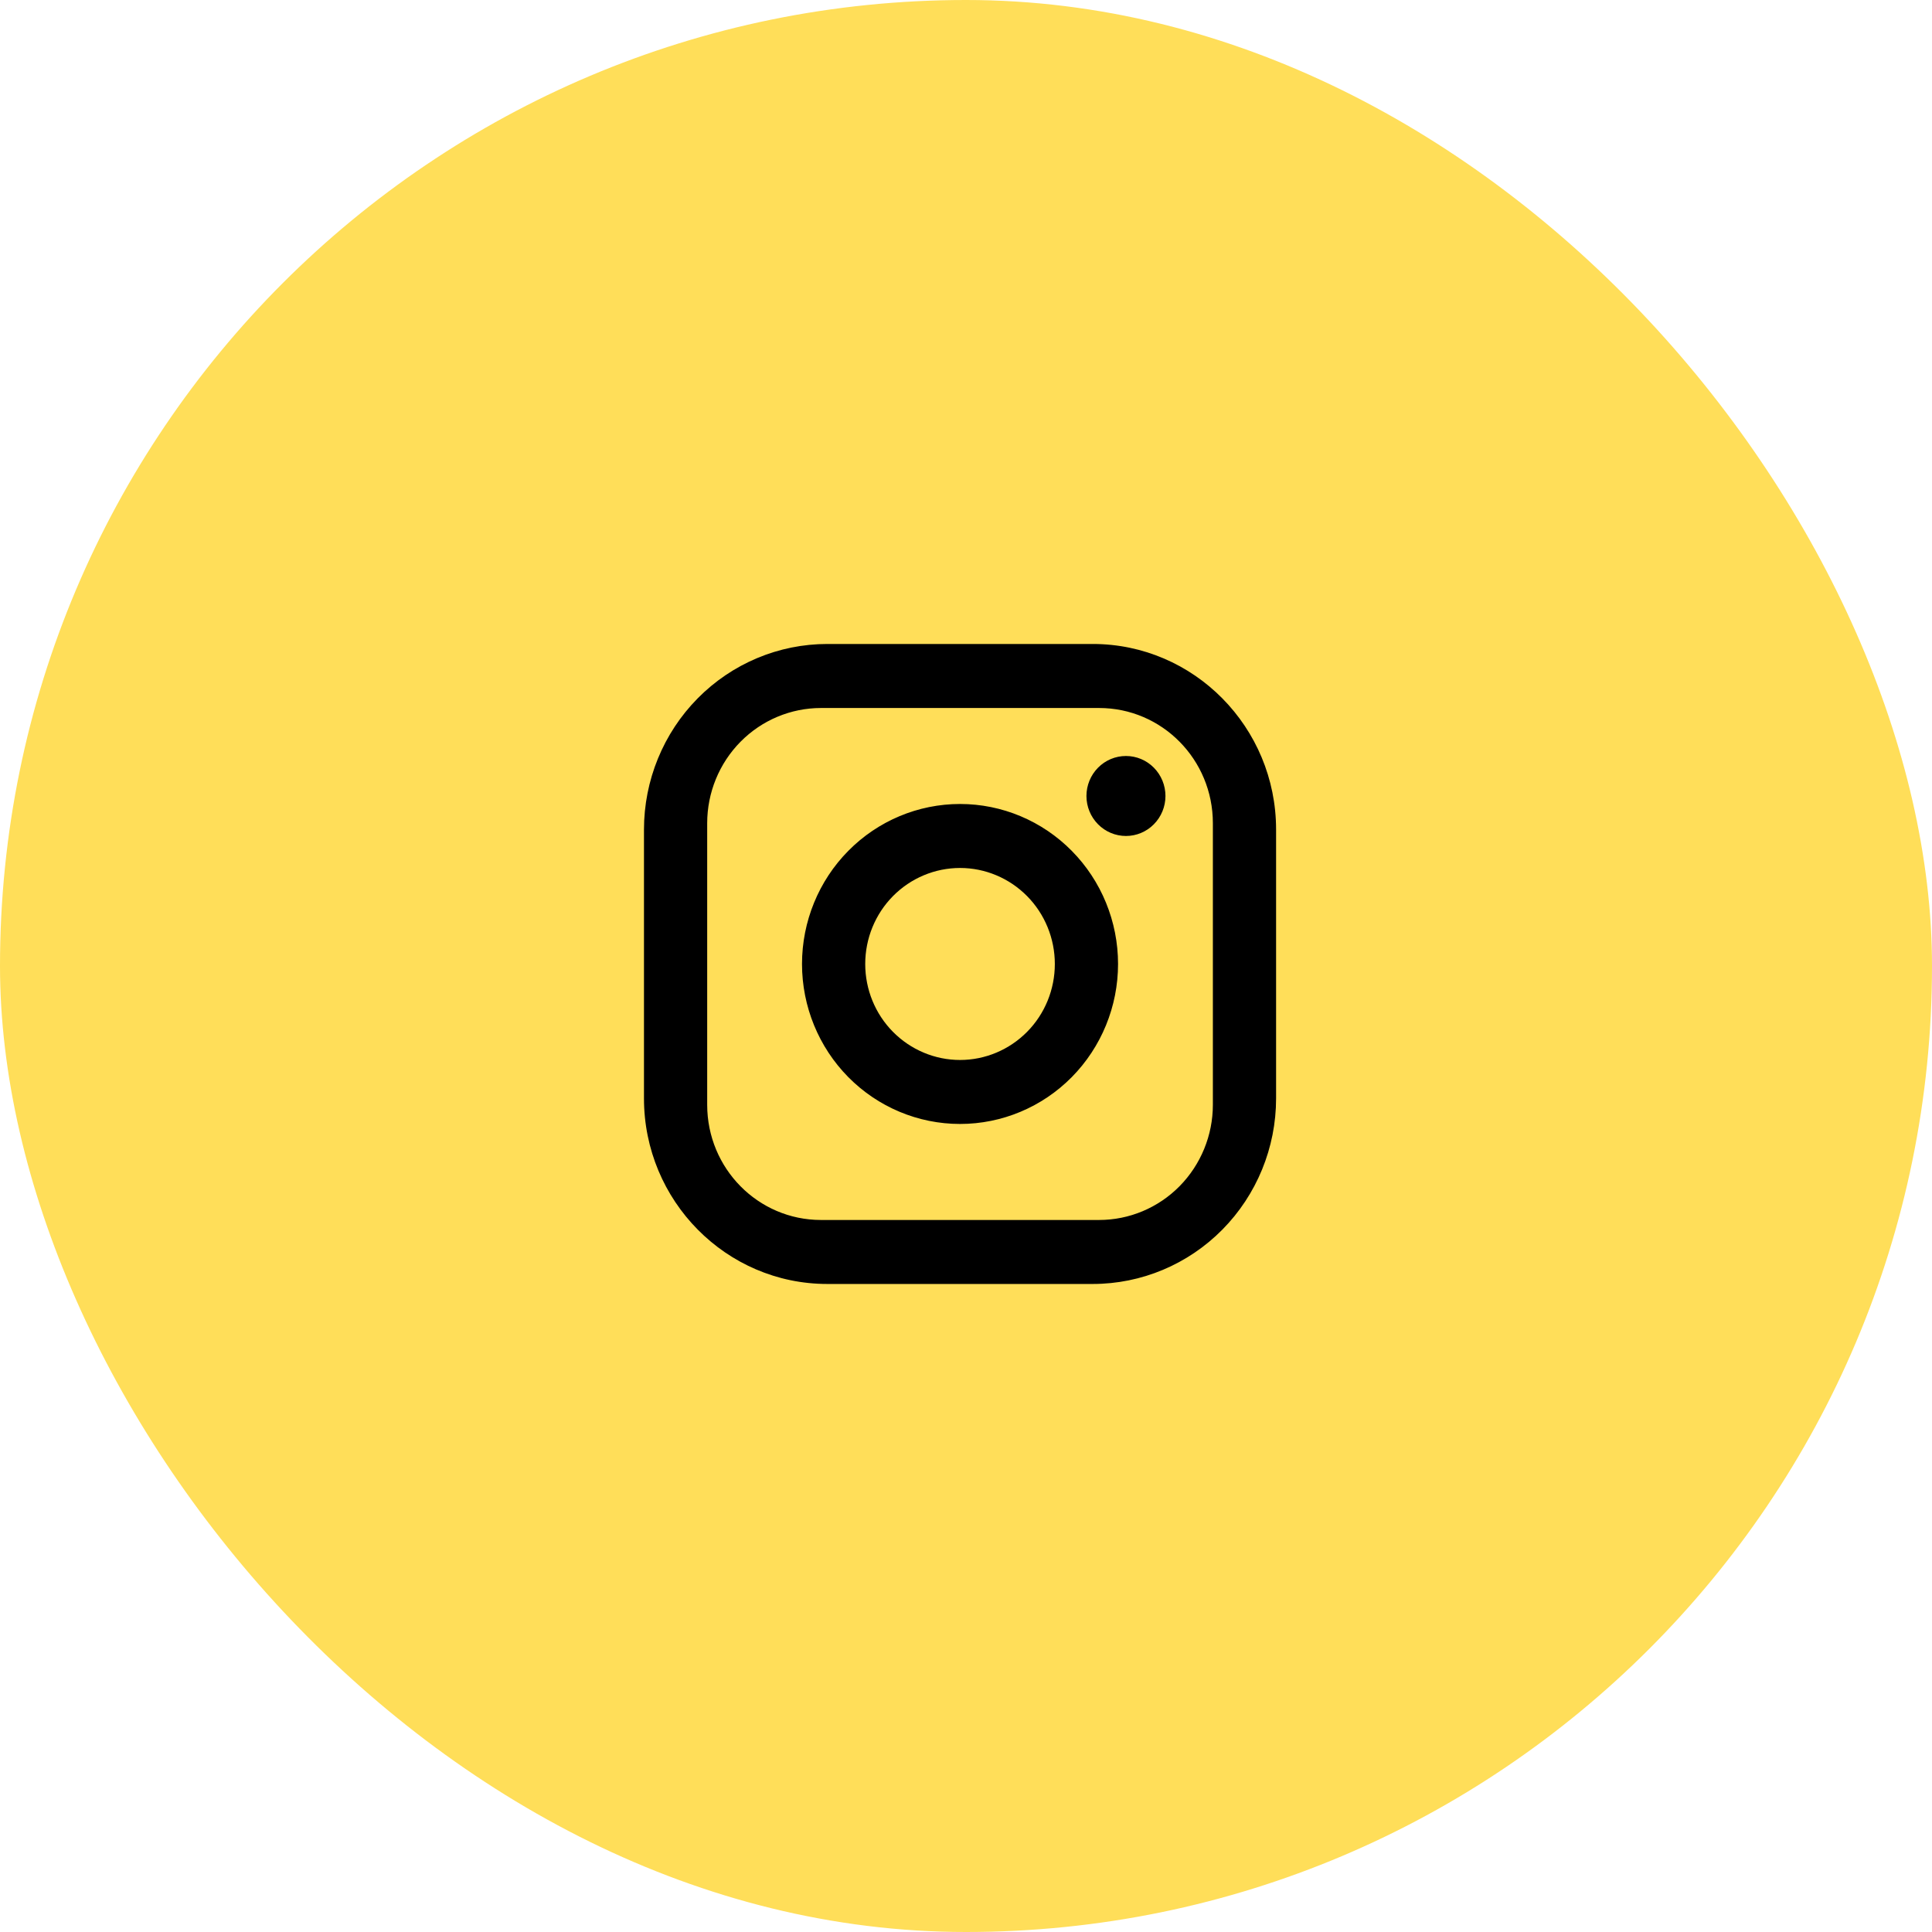 <?xml version="1.0" encoding="UTF-8"?> <svg xmlns="http://www.w3.org/2000/svg" width="50" height="50" viewBox="0 0 50 50" fill="none"> <rect width="50" height="50" rx="25" fill="#FFDE59"></rect> <path d="M21.41 16.666H28.281C30.898 16.666 33.025 18.82 33.025 21.47V28.426C33.025 29.7 32.525 30.921 31.635 31.822C30.745 32.723 29.539 33.229 28.281 33.229H21.41C18.793 33.229 16.666 31.076 16.666 28.426V21.47C16.666 20.196 17.166 18.974 18.056 18.073C18.946 17.172 20.152 16.666 21.41 16.666ZM21.247 18.323C20.466 18.323 19.717 18.637 19.165 19.196C18.613 19.755 18.302 20.513 18.302 21.304V28.591C18.302 30.239 19.619 31.573 21.247 31.573H28.444C29.225 31.573 29.974 31.259 30.526 30.7C31.078 30.14 31.389 29.382 31.389 28.591V21.304C31.389 19.656 30.072 18.323 28.444 18.323H21.247ZM29.14 19.565C29.411 19.565 29.671 19.674 29.862 19.868C30.054 20.062 30.162 20.326 30.162 20.6C30.162 20.875 30.054 21.138 29.862 21.332C29.671 21.526 29.411 21.635 29.14 21.635C28.868 21.635 28.608 21.526 28.417 21.332C28.225 21.138 28.117 20.875 28.117 20.6C28.117 20.326 28.225 20.062 28.417 19.868C28.608 19.674 28.868 19.565 29.14 19.565ZM24.846 20.807C25.93 20.807 26.97 21.243 27.737 22.02C28.504 22.796 28.935 23.85 28.935 24.948C28.935 26.046 28.504 27.099 27.737 27.876C26.97 28.652 25.93 29.088 24.846 29.088C23.761 29.088 22.721 28.652 21.954 27.876C21.187 27.099 20.756 26.046 20.756 24.948C20.756 23.85 21.187 22.796 21.954 22.02C22.721 21.243 23.761 20.807 24.846 20.807ZM24.846 22.463C24.195 22.463 23.571 22.725 23.11 23.191C22.65 23.657 22.392 24.289 22.392 24.948C22.392 25.607 22.65 26.239 23.11 26.704C23.571 27.17 24.195 27.432 24.846 27.432C25.496 27.432 26.12 27.17 26.581 26.704C27.041 26.239 27.299 25.607 27.299 24.948C27.299 24.289 27.041 23.657 26.581 23.191C26.12 22.725 25.496 22.463 24.846 22.463Z" fill="black"></path> </svg> 